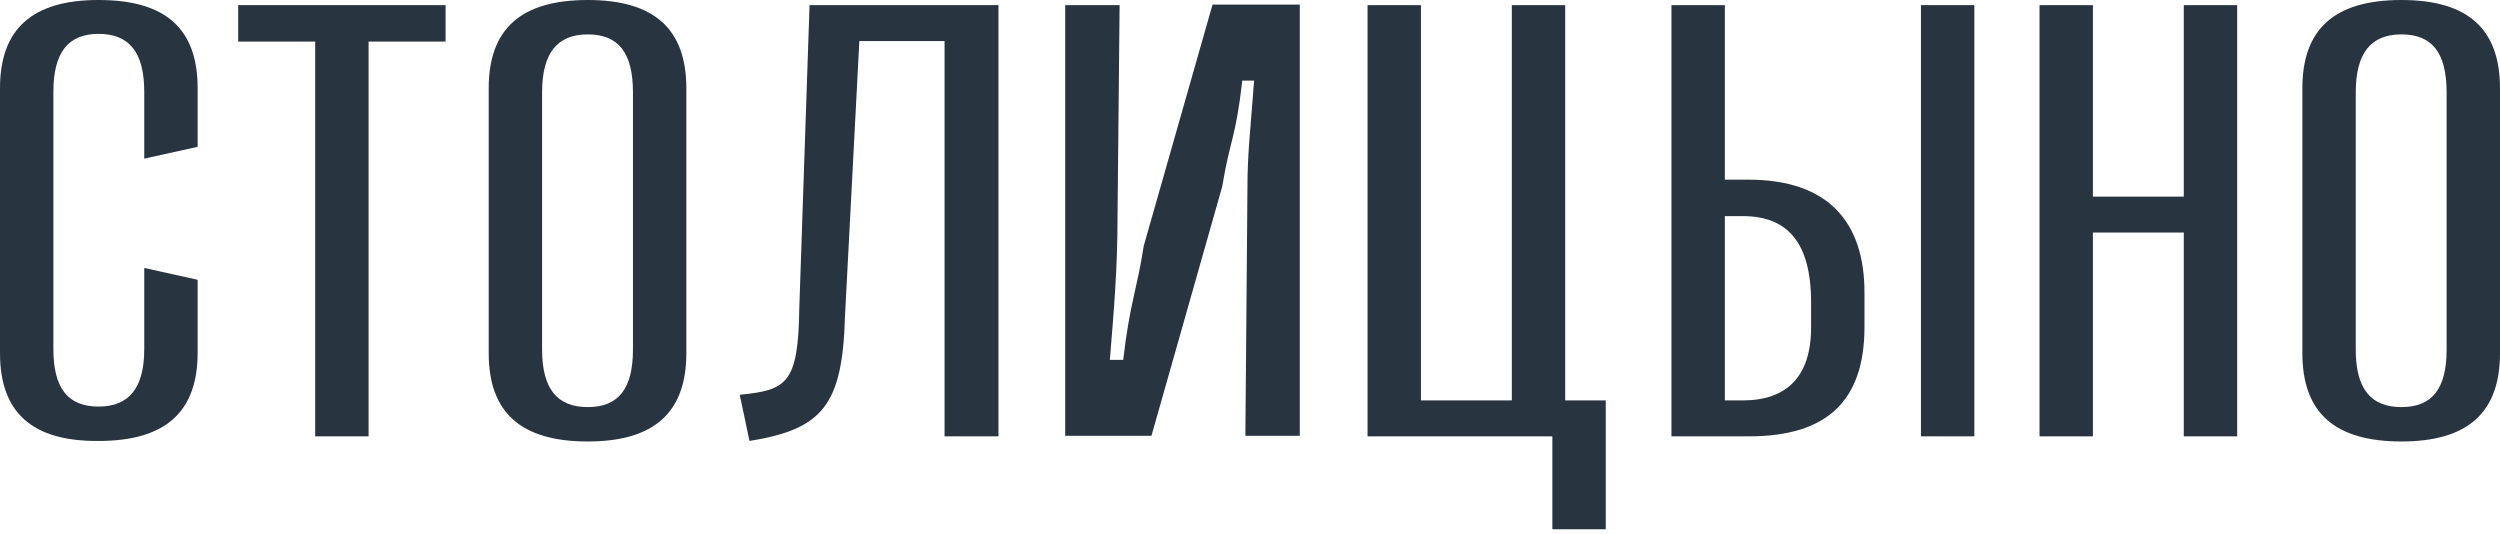 <?xml version="1.0" encoding="UTF-8"?> <svg xmlns="http://www.w3.org/2000/svg" width="487" height="104" viewBox="0 0 487 104" fill="none"><path d="M0 68.8V17.2C0 5.7 6.2 0 19.2 0C32.3 0 38.5 5.6 38.5 17.2V28.6L28.1 30.9V17.9C28.1 10.2 25.2 6.6 19.2 6.6C13.2 6.6 10.4 10.3 10.4 17.9V68C10.4 75.6 13.2 79.2 19.2 79.2C25.2 79.2 28.1 75.5 28.1 68V52.2L38.5 54.5V68.7C38.5 80.2 32.3 85.9 19.2 85.9C6.3 86 0 80.4 0 68.8Z" fill="#283540"></path><path d="M61.4 85V8.1H46.4V1H86.8V8.1H71.8V85H61.4Z" fill="#283540"></path><path d="M123.3 68.1V18C123.3 10.3 120.5 6.7 114.5 6.7C108.5 6.7 105.6 10.4 105.6 18V68.1C105.6 75.7 108.5 79.3 114.5 79.3C120.5 79.3 123.3 75.7 123.3 68.1ZM95.2 68.8V17.2C95.2 5.7 101.4 0 114.5 0C127.4 0 133.7 5.6 133.7 17.2V68.8C133.7 80.3 127.5 86 114.5 86C101.5 86 95.2 80.4 95.2 68.8Z" fill="#283540"></path><path d="M144.1 76.9C153.3 76 155.5 74.7 155.7 60.1L157.7 1H194.5V85H184V8H167.4L164.6 61.7C164.1 79 160.2 83.6 146 85.9L144.1 76.9Z" fill="#283540"></path><path d="M207.5 85V1H218.1L217.7 41.8C217.7 52.5 217 60.2 216.2 70.1H218.8C220.1 58.9 221.5 56.4 222.8 47.9L236.2 0.9H253.2V84.9H242.6L243 37C243 29.9 243.5 26.4 244.3 15.7H242C240.7 27.1 239.6 27.1 238.1 36.3L224.3 84.9H207.5V85Z" fill="#283540"></path><path d="M294.5 1V78H276.8V1H266.4V85H302.4V103.1H312.8V78H304.9V1H294.5Z" fill="#283540"></path><path d="M374.2 1H384.6V85H374.2V1ZM336 78H339.5C348 78 352.8 73.4 352.8 63.8V58.9C352.8 47 348 42.1 339.5 42.1H336V78ZM325.6 85V1H336V35H340.6C356 35 363.2 43.1 363.2 57V63.7C363.2 78 356 85 340.7 85H325.6Z" fill="#283540"></path><path d="M397.3 85V1H407.7V38.3H425.4V1H435.8V85H425.4V45.3H407.7V85H397.3Z" fill="#283540"></path><path d="M476.6 68.1V18C476.6 10.3 473.8 6.7 467.8 6.7C461.8 6.7 458.9 10.4 458.9 18V68.1C458.9 75.7 461.8 79.3 467.8 79.3C473.8 79.3 476.6 75.7 476.6 68.1ZM448.5 68.8V17.2C448.5 5.7 454.7 0 467.8 0C480.7 0 487 5.6 487 17.2V68.8C487 80.3 480.8 86 467.8 86C454.8 86 448.5 80.4 448.5 68.8Z" fill="#283540"></path></svg> 